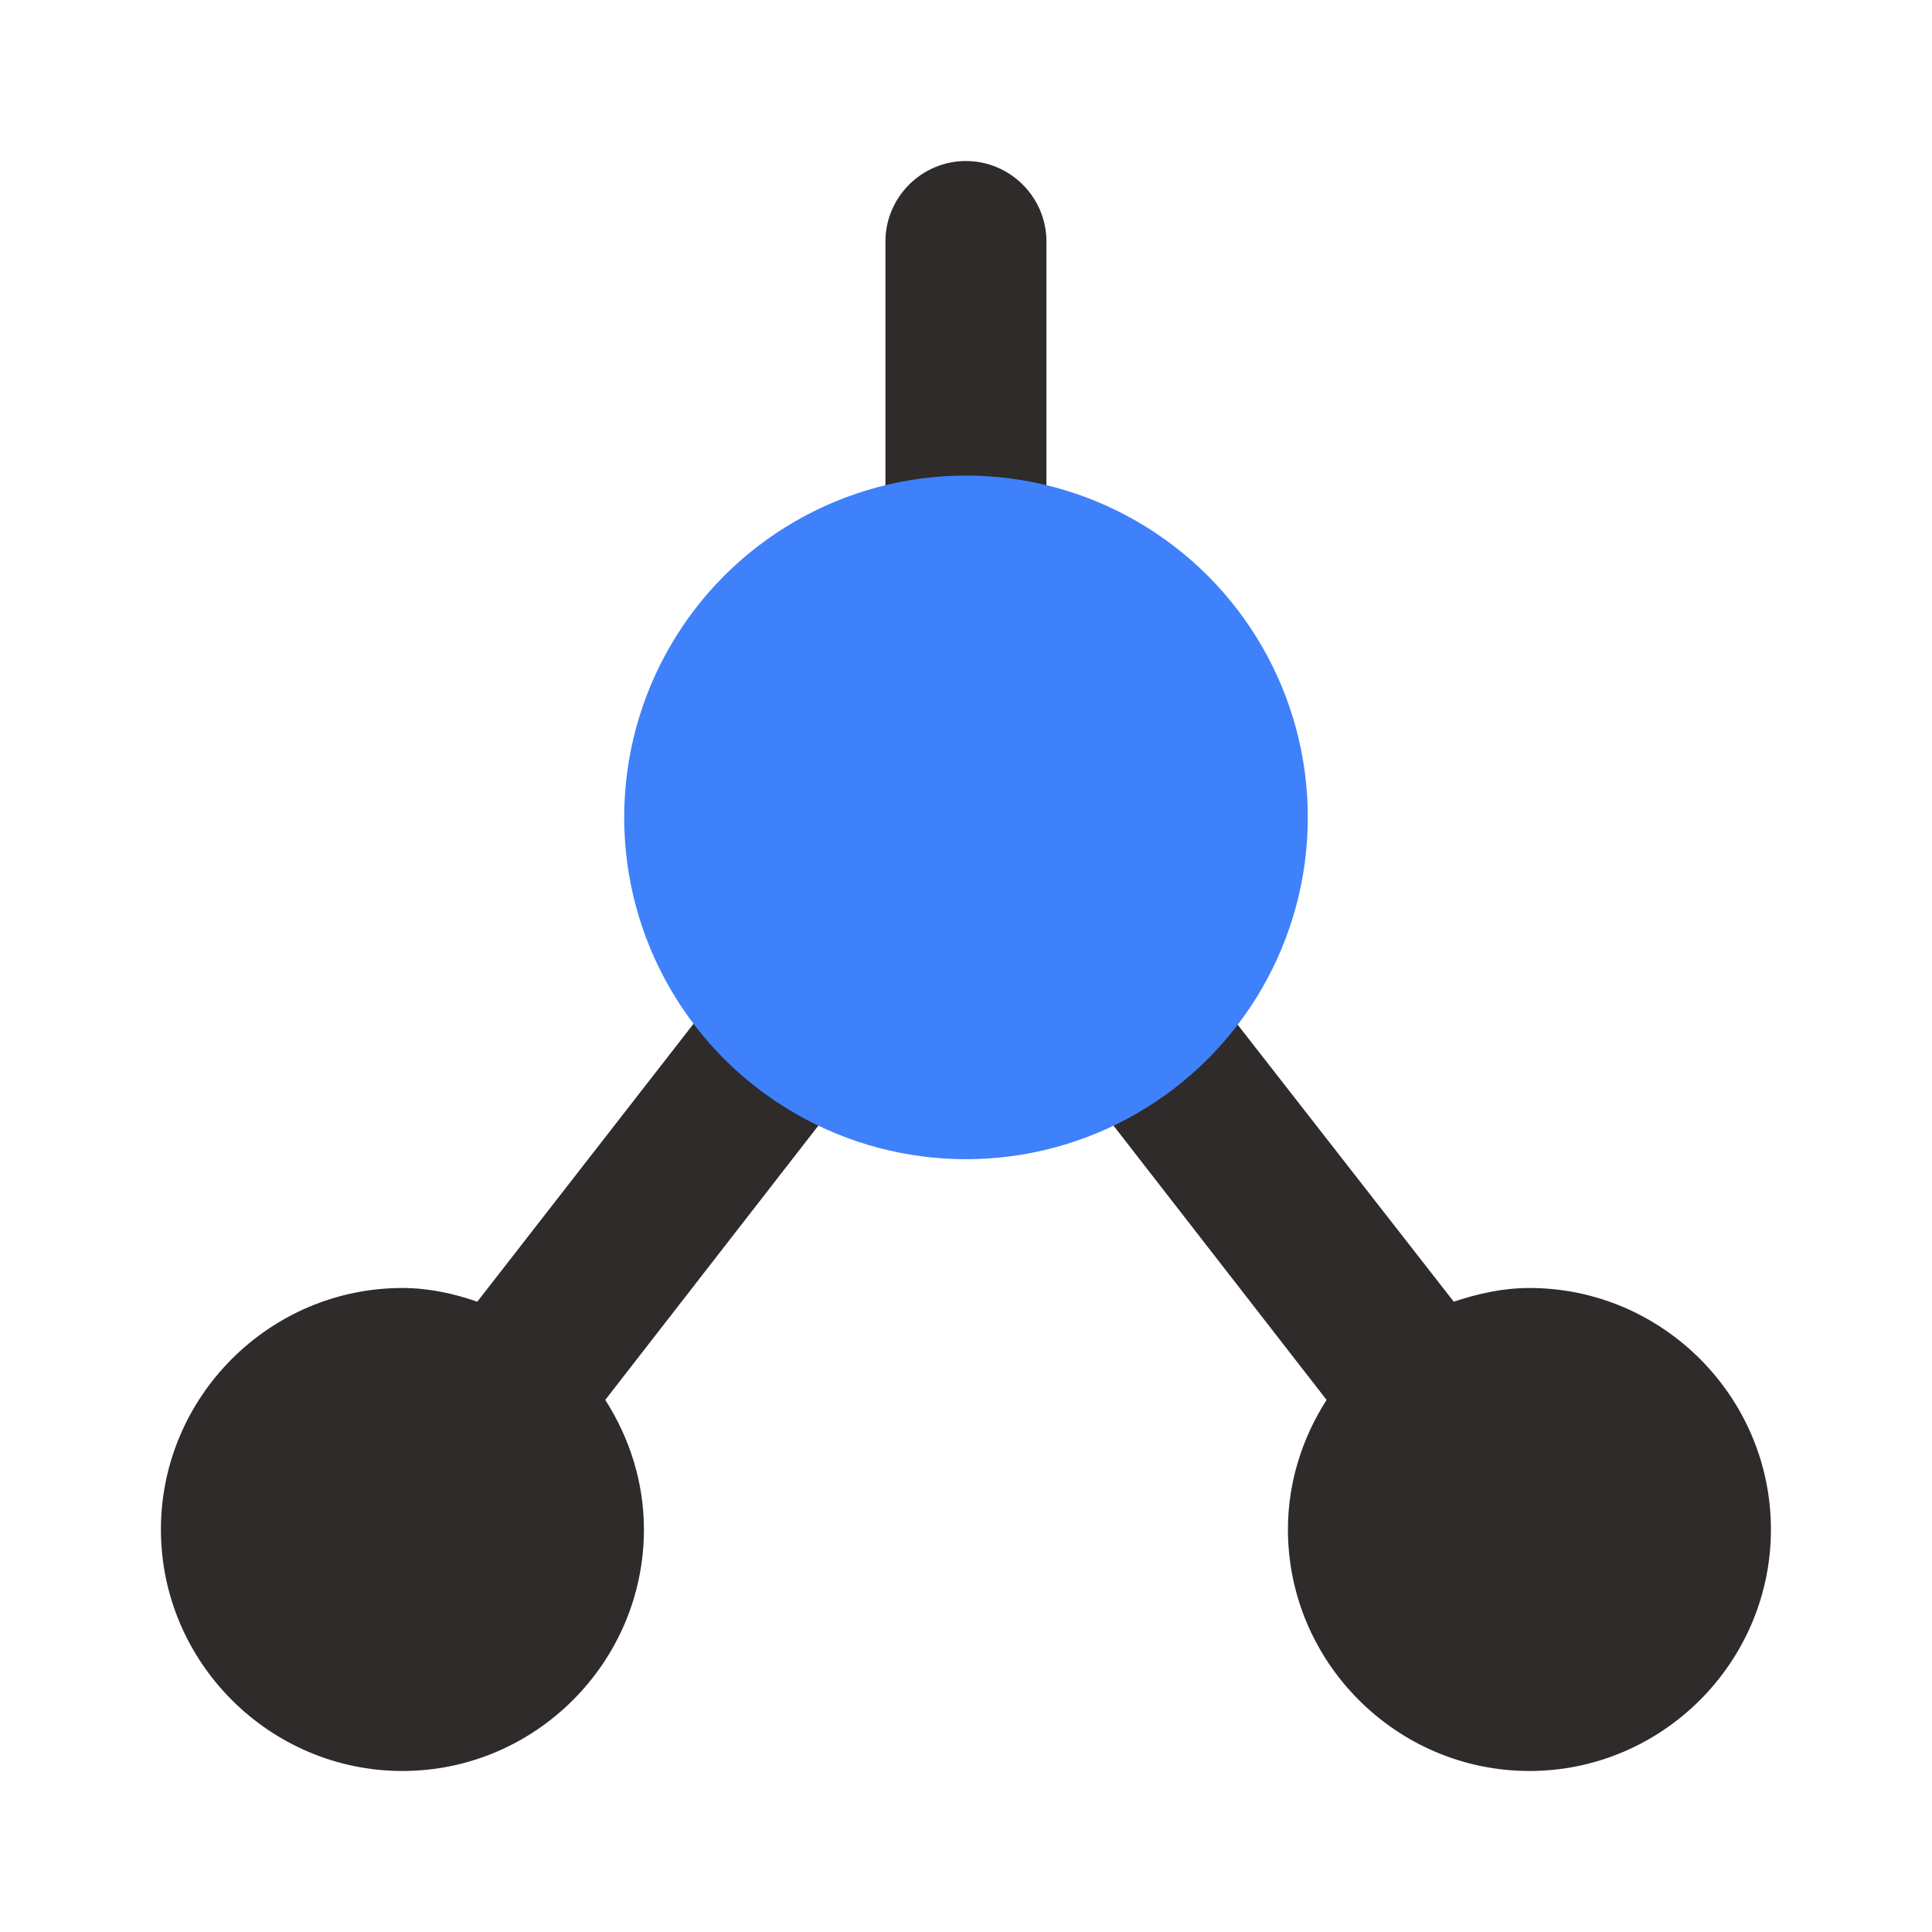 <?xml version="1.0" encoding="UTF-8"?>
<svg xmlns="http://www.w3.org/2000/svg" width="65" height="65" viewBox="0 0 65 65" fill="none">
  <path d="M51.456 43.333C50.562 43.333 49.722 43.523 48.91 43.794L41.029 33.692C42.464 31.85 43.331 29.575 43.331 27.083C43.331 22.046 39.864 17.848 35.206 16.629V8.125C35.206 6.635 33.987 5.417 32.497 5.417C31.008 5.417 29.789 6.635 29.789 8.125V16.629C25.131 17.848 21.664 22.046 21.664 27.083C21.664 29.575 22.531 31.85 23.939 33.665L16.058 43.794C15.272 43.523 14.433 43.333 13.539 43.333C9.07 43.333 5.414 46.99 5.414 51.458C5.414 55.927 9.07 59.583 13.539 59.583C18.008 59.583 21.664 55.927 21.664 51.458C21.664 49.86 21.177 48.371 20.364 47.098L28.191 37.023C29.518 37.592 30.981 37.917 32.497 37.917C34.014 37.917 35.477 37.592 36.804 37.023L44.631 47.098C43.818 48.371 43.331 49.86 43.331 51.458C43.331 55.927 46.987 59.583 51.456 59.583C55.925 59.583 59.581 55.927 59.581 51.458C59.581 46.99 55.925 43.333 51.456 43.333Z" fill="#2F2B2B"></path>
  <circle cx="32.5" cy="27.5" r="11.5" fill="#3F81FB"></circle>
</svg>
